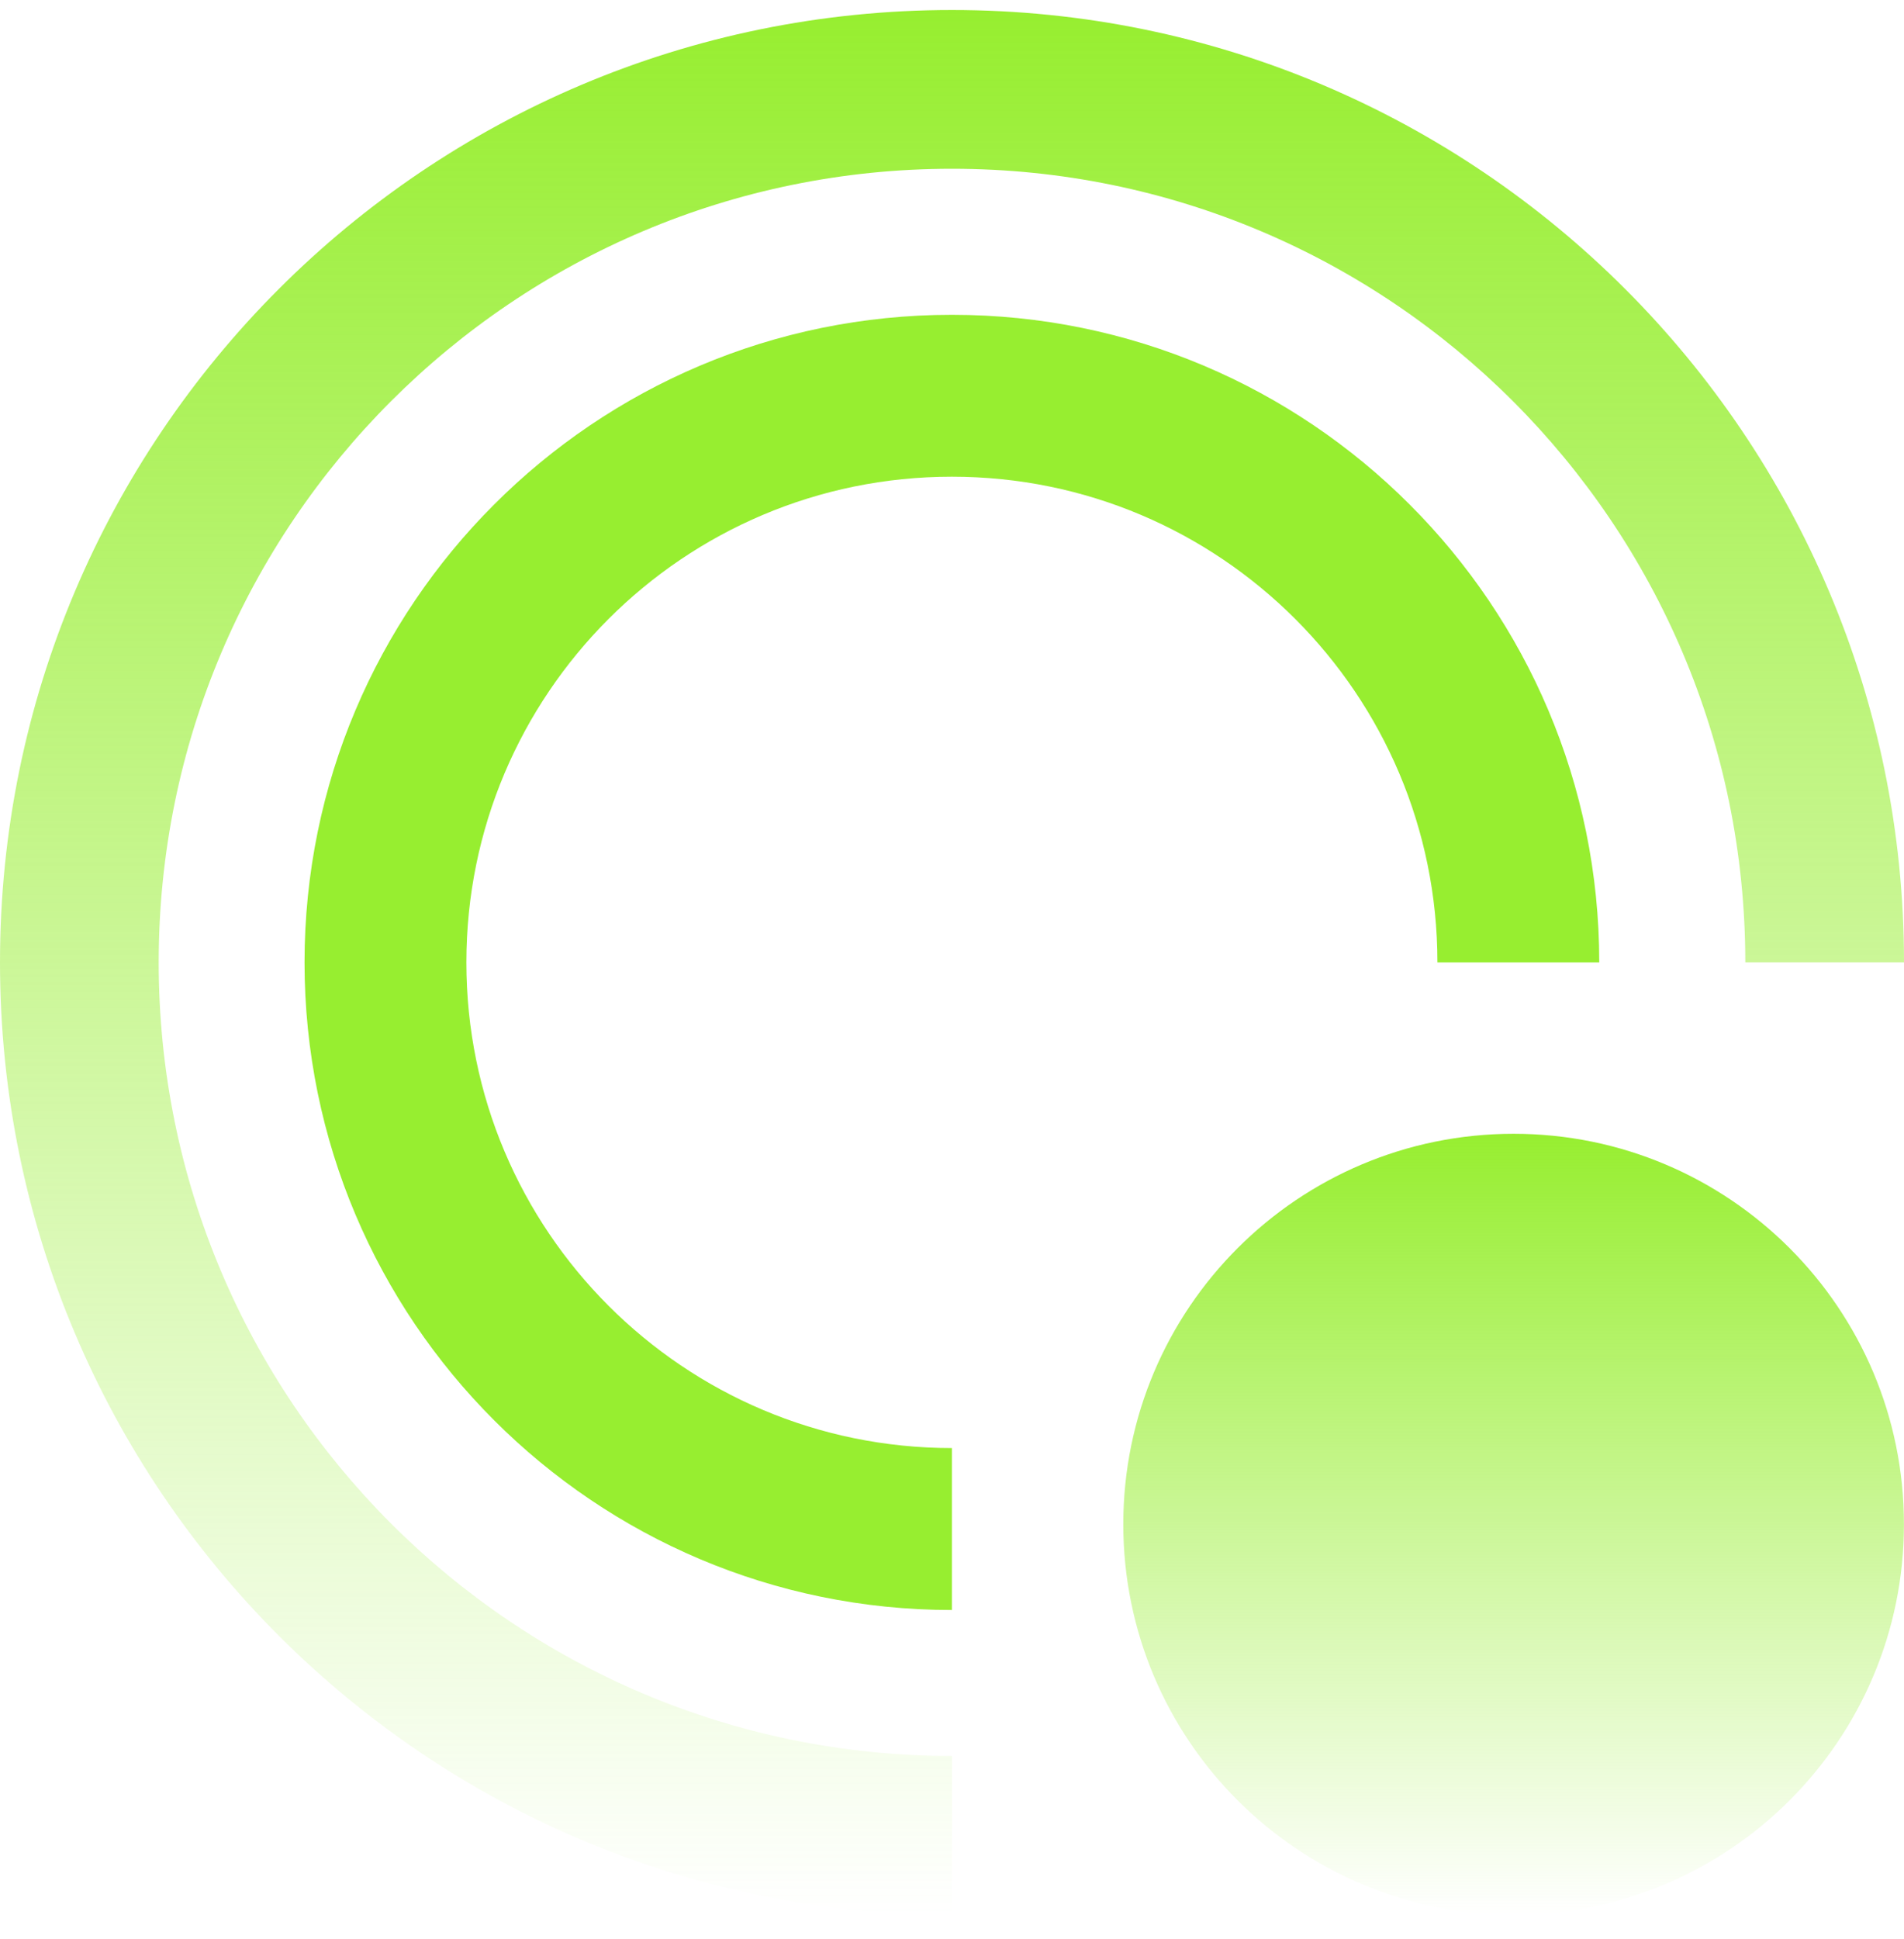 <svg width="55" height="56" viewBox="0 0 55 56" fill="none" xmlns="http://www.w3.org/2000/svg">
<path d="M32.448 44.014C32.448 37.787 37.496 32.739 43.723 32.739C49.95 32.739 54.998 37.787 54.998 44.014C54.998 50.241 49.95 55.289 43.723 55.289C37.496 55.289 32.448 50.241 32.448 44.014Z" fill="url(#paint0_linear_2825_557)"/>
<path d="M27.5 50.705C14.843 50.705 4.584 40.445 4.584 27.789C4.584 15.131 14.844 4.873 27.5 4.873C40.156 4.873 50.416 15.131 50.416 27.789H55C55 12.602 42.687 0.289 27.5 0.289C12.313 0.289 0 12.602 0 27.789C0 42.976 12.313 55.289 27.5 55.289V50.705Z" fill="url(#paint1_linear_2825_557)"/>
<path d="M27.497 41.814C19.751 41.814 13.472 35.535 13.472 27.79C13.472 20.042 19.751 13.765 27.497 13.765C35.242 13.765 41.522 20.042 41.522 27.79H46.197C46.197 17.463 37.824 9.09 27.497 9.09C17.169 9.09 8.797 17.463 8.797 27.79C8.797 38.117 17.169 46.49 27.497 46.49V41.814Z" fill="#97EE30"/>
<defs>
<linearGradient id="paint0_linear_2825_557" x1="43.723" y1="32.739" x2="43.723" y2="55.289" gradientUnits="userSpaceOnUse">
<stop stop-color="#97EE30"/>
<stop offset="1" stop-color="#97EE30" stop-opacity="0"/>
</linearGradient>
<linearGradient id="paint1_linear_2825_557" x1="27.5" y1="0.289" x2="27.5" y2="55.289" gradientUnits="userSpaceOnUse">
<stop stop-color="#97EE30"/>
<stop offset="1" stop-color="#97EE30" stop-opacity="0"/>
</linearGradient>
</defs>
</svg>
